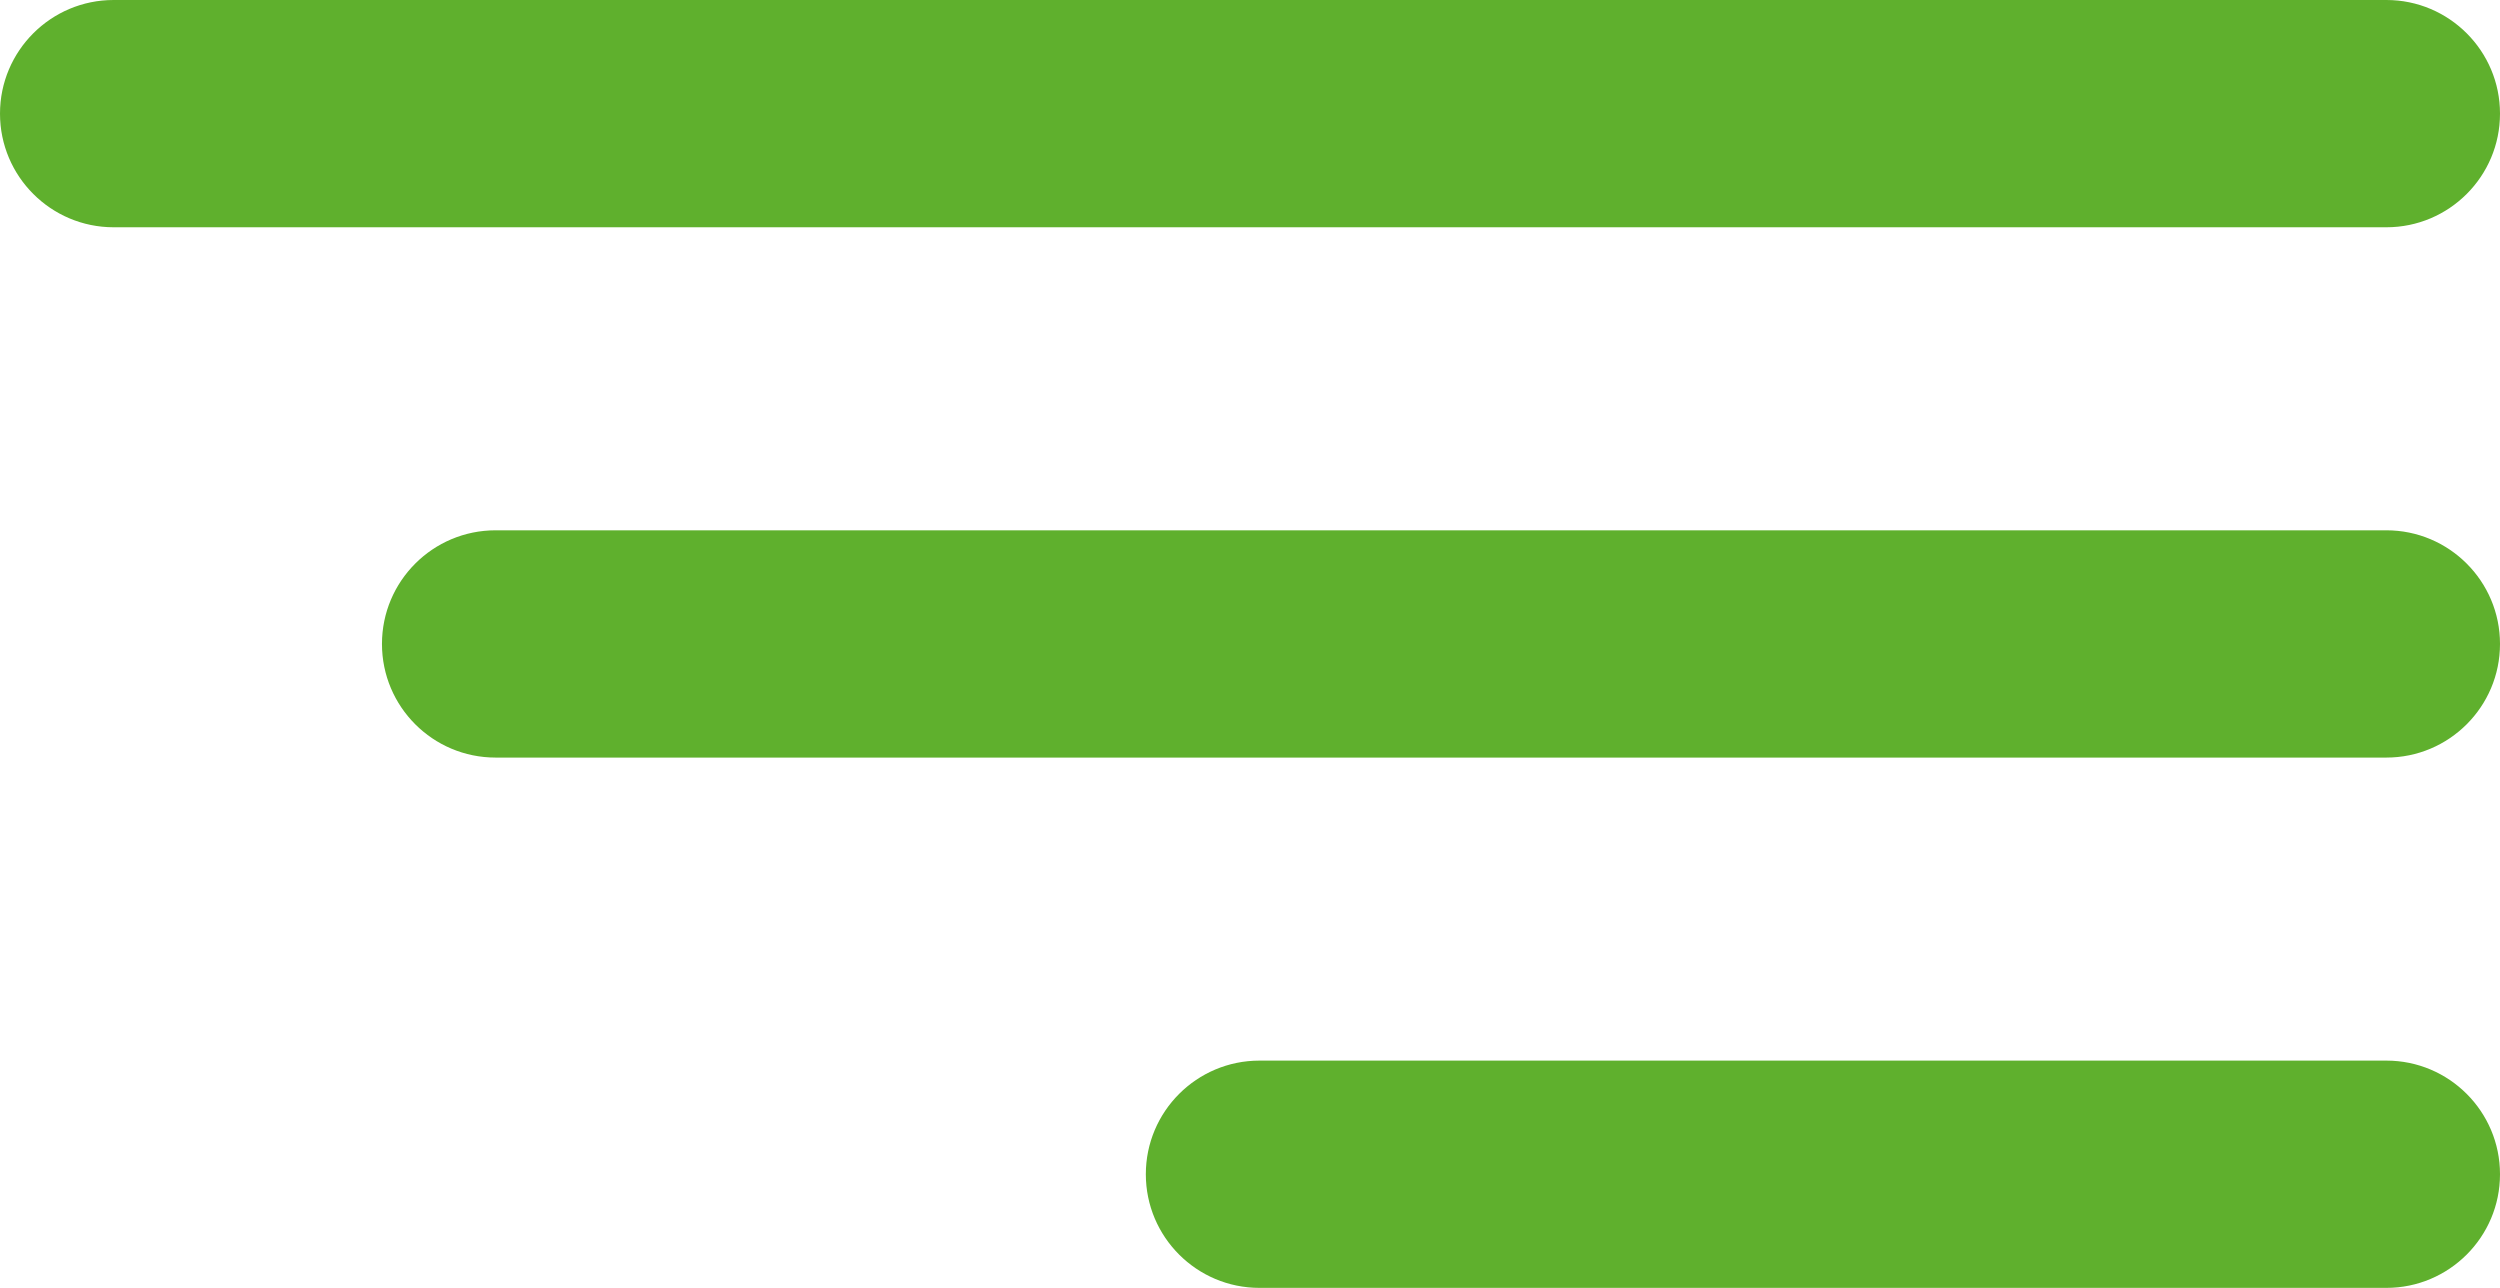 <svg width="33" height="17" viewBox="0 0 33 17" fill="none" xmlns="http://www.w3.org/2000/svg">
<path d="M15.125 15.5C15.125 16.328 15.797 17 16.625 17H31.5C32.328 17 33 16.328 33 15.5C33 14.672 32.328 14 31.5 14H16.625C15.797 14 15.125 14.672 15.125 15.5ZM5.042 8.5C5.042 9.328 5.713 10 6.542 10H31.5C32.328 10 33 9.328 33 8.5C33 7.672 32.328 7 31.5 7H6.542C5.713 7 5.042 7.672 5.042 8.5ZM1.5 0C0.672 0 0 0.672 0 1.5C0 2.328 0.672 3 1.5 3H31.5C32.328 3 33 2.328 33 1.5C33 0.672 32.328 0 31.5 0H1.5Z" fill="#5FB02D"/>
</svg>

